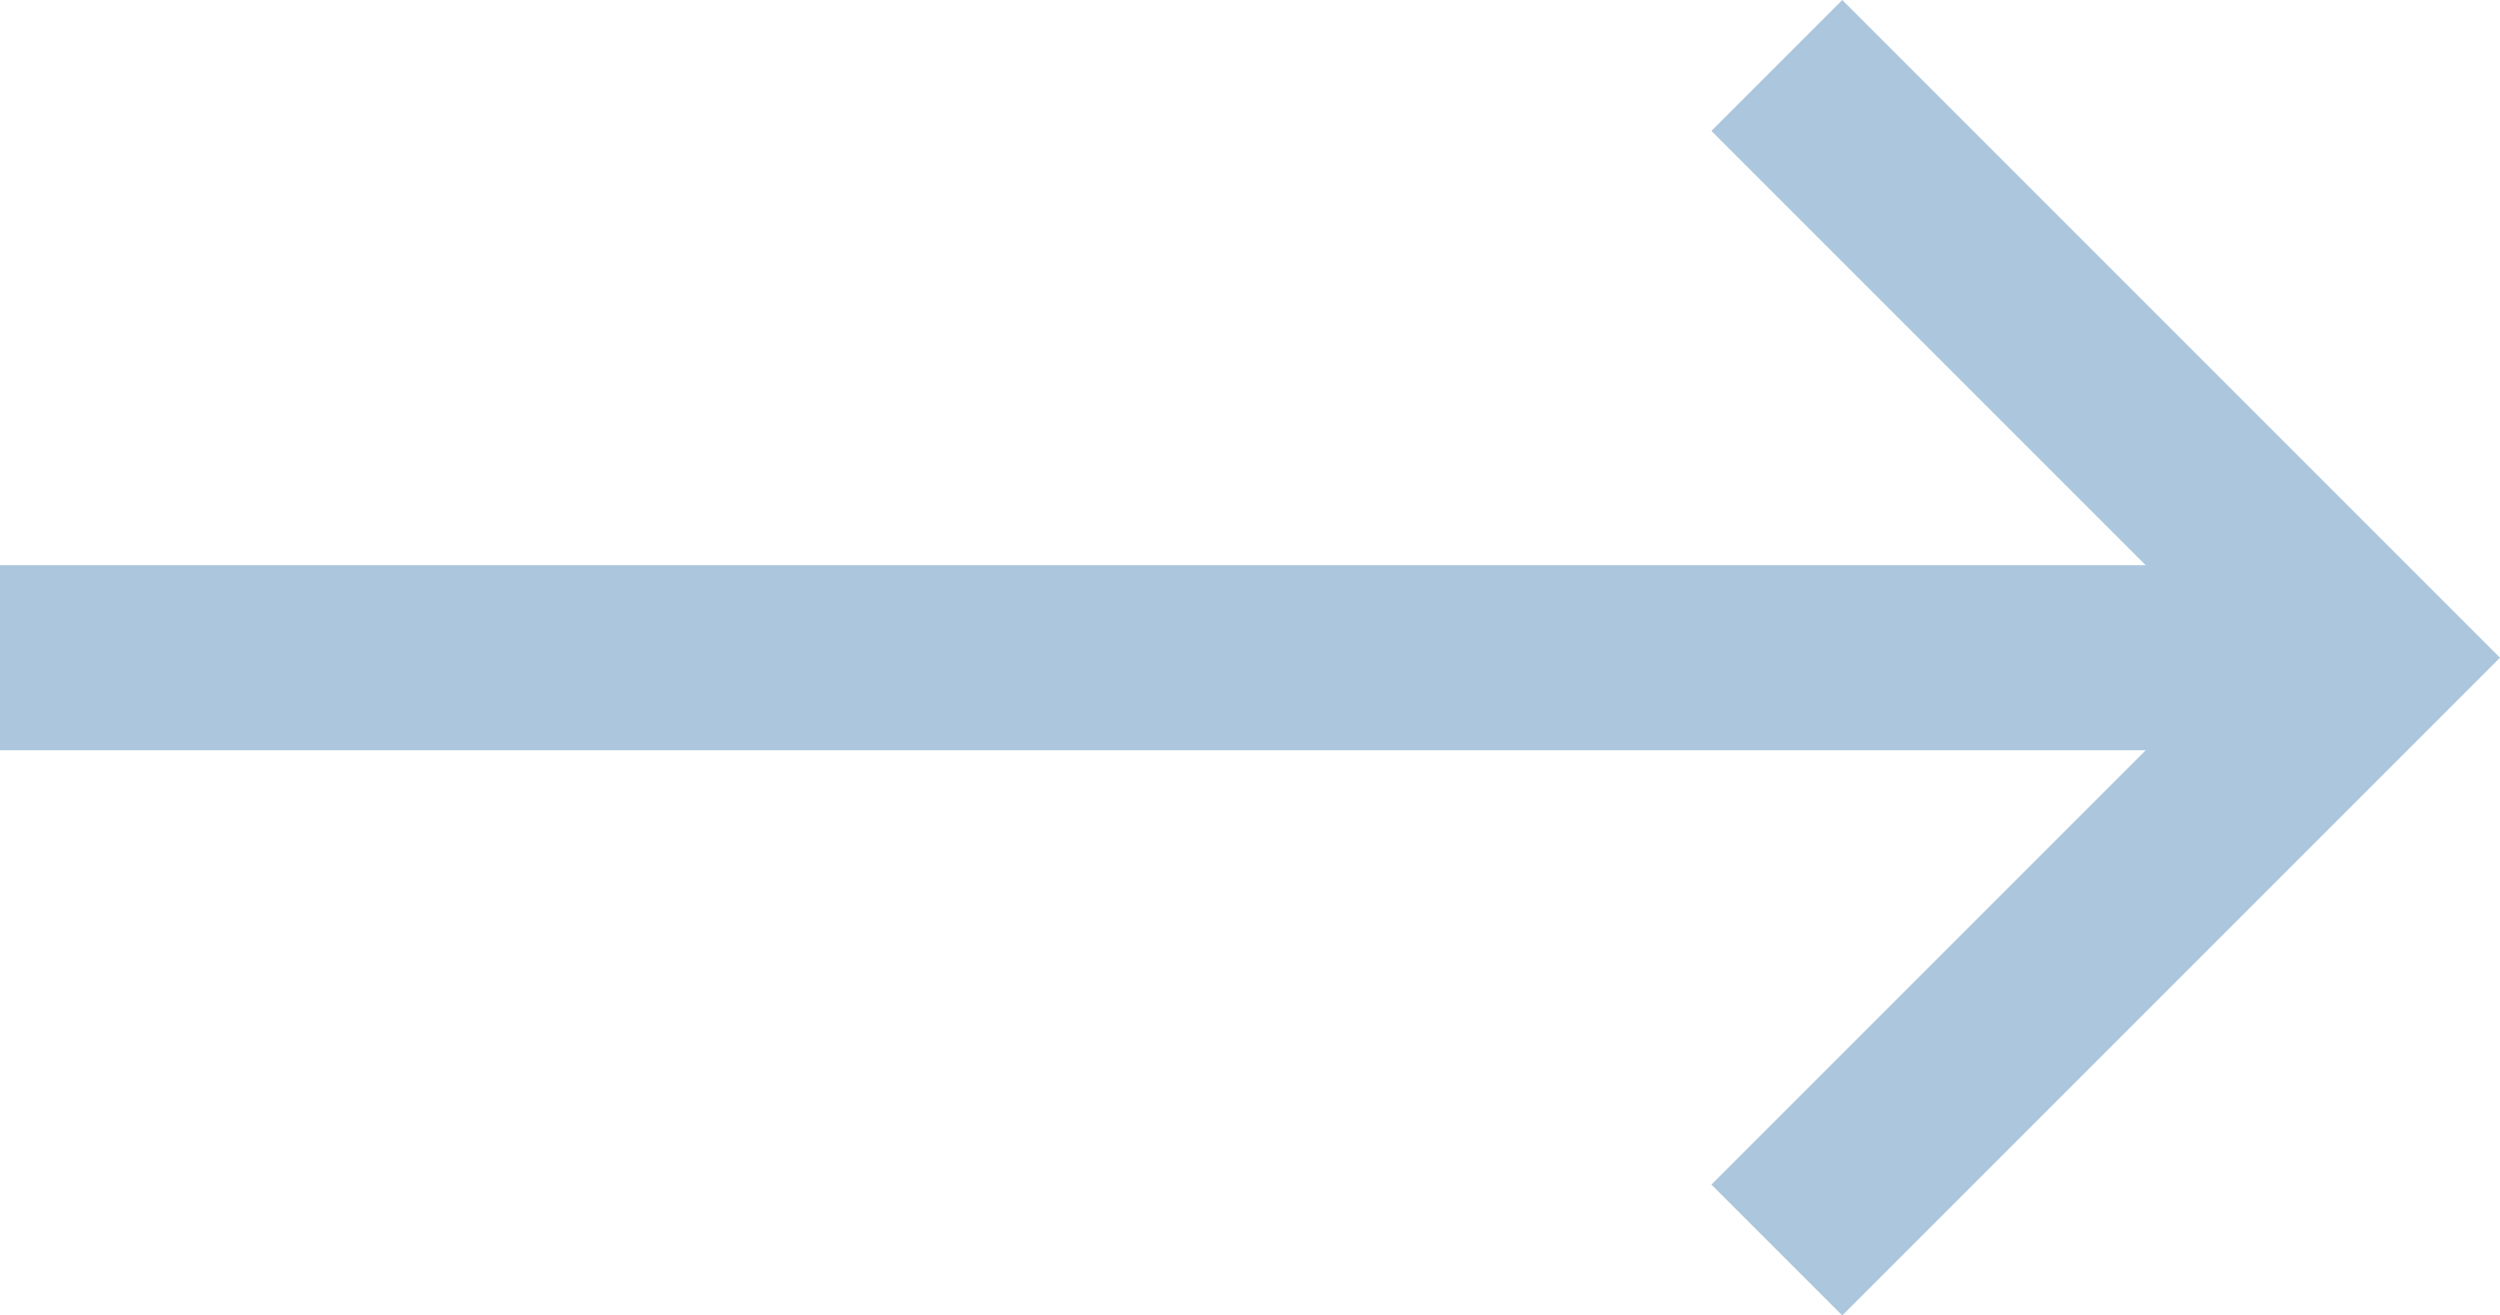 <svg xmlns="http://www.w3.org/2000/svg" width="33.768" height="17.768" viewBox="0 0 33.768 17.768">
  <g id="CTA-arrow" transform="translate(2768 -751.116) rotate(90)">
    <path id="Path_5" data-name="Path 5" d="M3777,2721l8-8,8,8" transform="translate(-3025 23)" fill="none" stroke="#acc6de" stroke-width="2.5"/>
    <path id="Path_6" data-name="Path 6" d="M3785,2745v-32" transform="translate(-3025 23)" fill="none" stroke="#acc6de" stroke-width="2.5"/>
  </g>
</svg>
